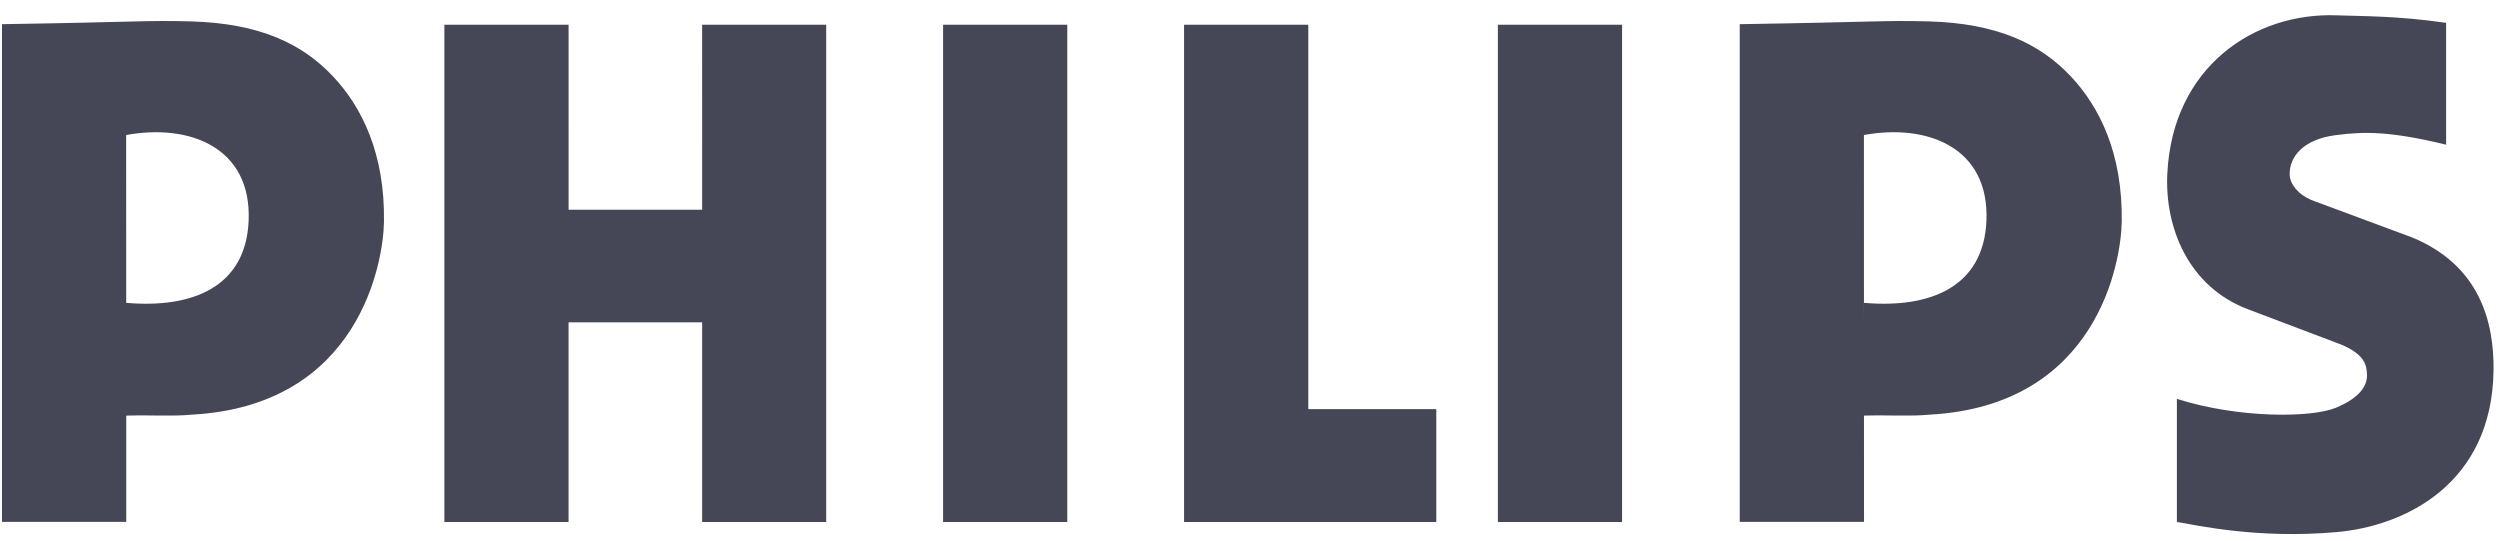 <svg xmlns="http://www.w3.org/2000/svg" width="134" height="29" viewBox="0 0 134 29"><g><g><g><path fill="#454656" d="M13.327 11.835c-.148 3.533-2.984 4.707-6.562 4.398v.982l-.003-9.977c3.36-.621 6.73.634 6.565 4.597zm4.504-7.76c-1.623-1.713-3.88-2.83-7.623-2.929-2.437-.063-2.735.036-10.102.15v26.678h6.661v-5.698c1.541-.036 2.443.049 3.502-.05 9.03-.48 10.277-8.223 10.312-10.329.058-3.654-1.184-6.17-2.75-7.822zm52.294-2.75h-6.659V27.98l13.52-.001v-6.05h-6.861zM86.943 27.98V1.325h-6.657V27.98zm-29.737 0V1.325H50.55V27.98zM30.476 1.325h-6.658V27.98h6.657V17.278h7.161V27.98h6.648V1.325h-6.65l.002 9.917h-7.16zm93.345 9.37h-.001v-.01c-.593-.246-1.074-.796-1.093-1.302-.035-.988.739-1.917 2.462-2.138 1.538-.204 2.94-.214 5.923.51V1.224c-2.665-.383-4.495-.35-5.857-.402-4.401-.169-8.815 2.744-9.088 8.5-.136 2.851 1.11 6.049 4.346 7.263l5.031 1.905c1.252.554 1.295 1.111 1.324 1.55.062.806-.69 1.417-1.677 1.822-1.31.532-5.182.574-8.51-.483v6.597c1.096.184 4.35.918 8.555.545 3.697-.324 8.334-2.598 8.417-8.658.034-2.612-.737-5.644-4.373-7.14l-5.459-2.027zm-17.348 1.14c-.15 3.533-2.986 4.707-6.562 4.398l-.003.982-.002-9.977c3.36-.621 6.73.634 6.567 4.597zm4.504-7.76c-1.625-1.713-3.881-2.83-7.624-2.929-2.436-.063-2.735.036-10.103.15v26.678h6.661l-.002-5.698c1.542-.036 2.444.049 3.504-.05 9.029-.48 10.277-8.223 10.311-10.329.059-3.654-1.182-6.17-2.747-7.822z"/></g></g></g></svg>